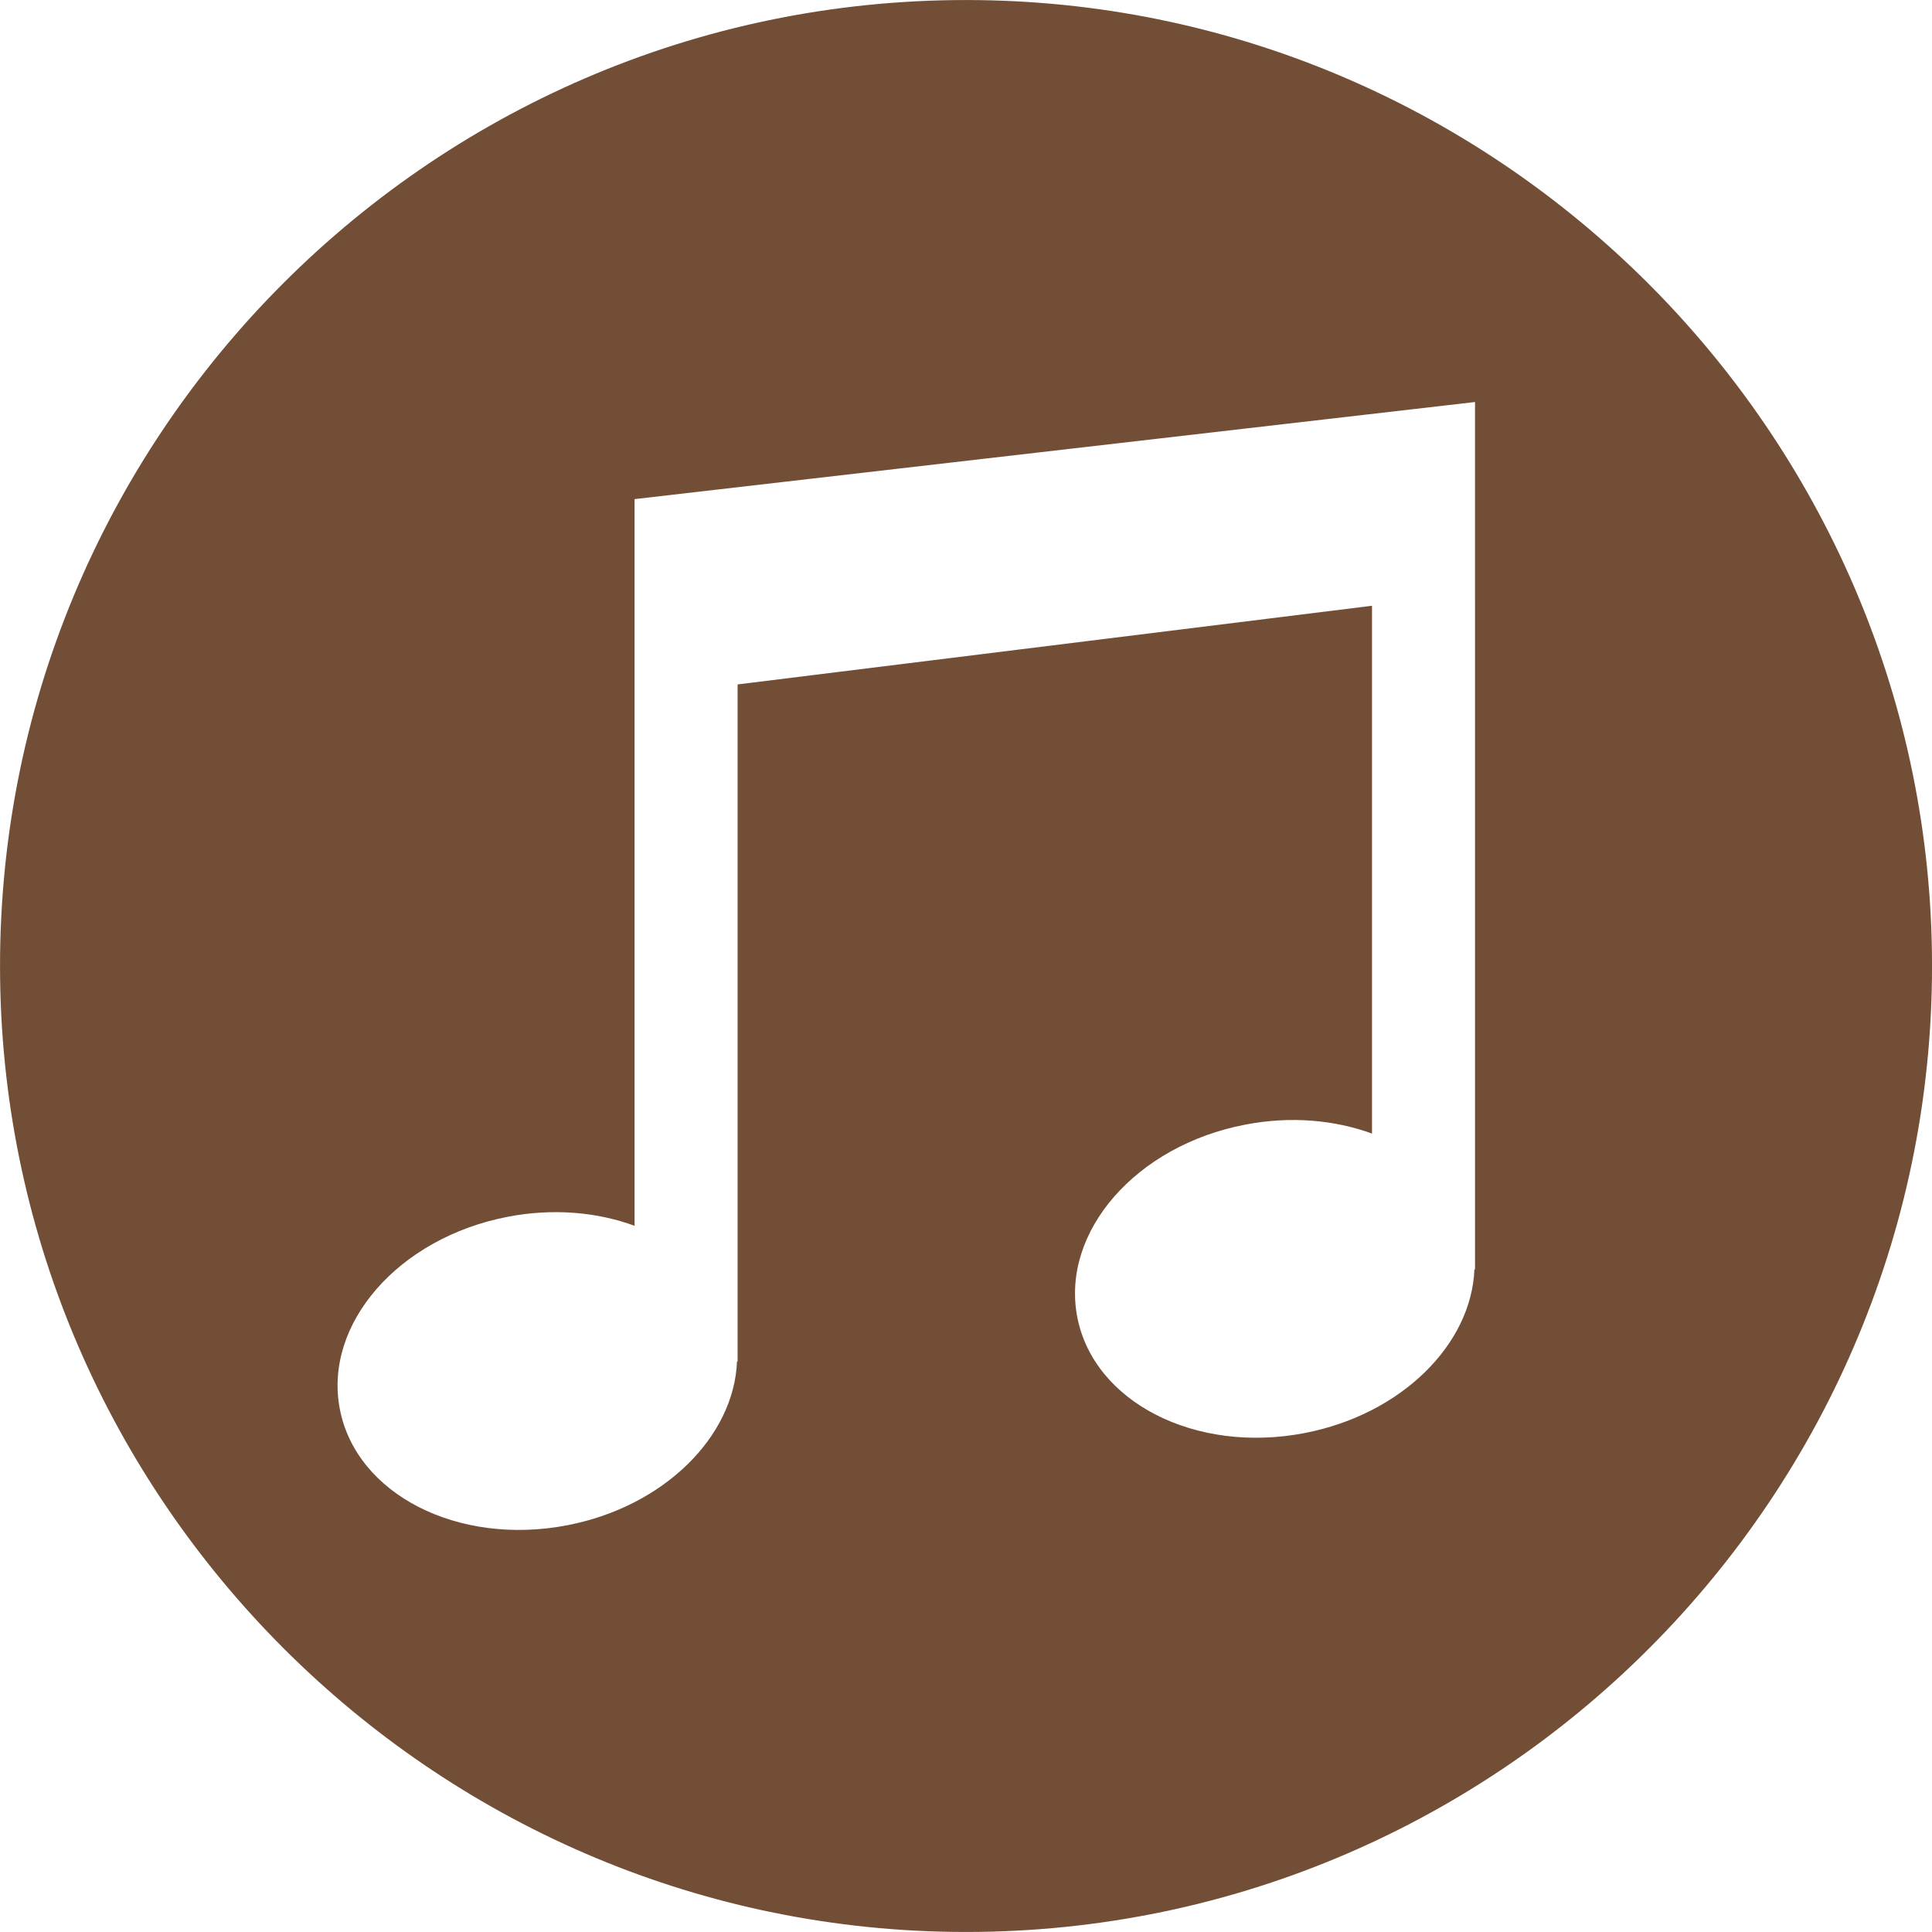 <?xml version="1.0" encoding="UTF-8"?>
<svg id="_レイヤー_1" data-name=" レイヤー 1" xmlns="http://www.w3.org/2000/svg" viewBox="0 0 323.72 323.71">
  <defs>
    <style>
      .cls-1 {
        fill: #734e36;
        stroke-width: 0px;
      }
    </style>
  </defs>
  <path class="cls-1" d="m323.71,159.6C322.5,72.3,251.42,1.21,164.11.02,73.09-1.23-1.23,73.08.02,164.11c1.19,87.3,72.28,158.39,159.58,159.59,91.04,1.25,165.36-73.07,164.11-164.1Zm-76.56-59.24v112.32h-.1c-.5,12.59-12.22,24.31-28.46,27.44-18.29,3.53-35.34-5.18-38.09-19.46-2.74-14.27,9.84-28.71,28.14-32.22,7.61-1.47,15-.79,21.25,1.5v-88.44l-106.3,13.18v113.45h-.1c-.5,12.59-12.23,24.32-28.46,27.44-18.29,3.52-35.34-5.19-38.09-19.47-2.75-14.27,9.84-28.7,28.13-32.22,7.61-1.47,15-.79,21.26,1.51v-121.76l140.82-16.27v32.99Z"/>
</svg>